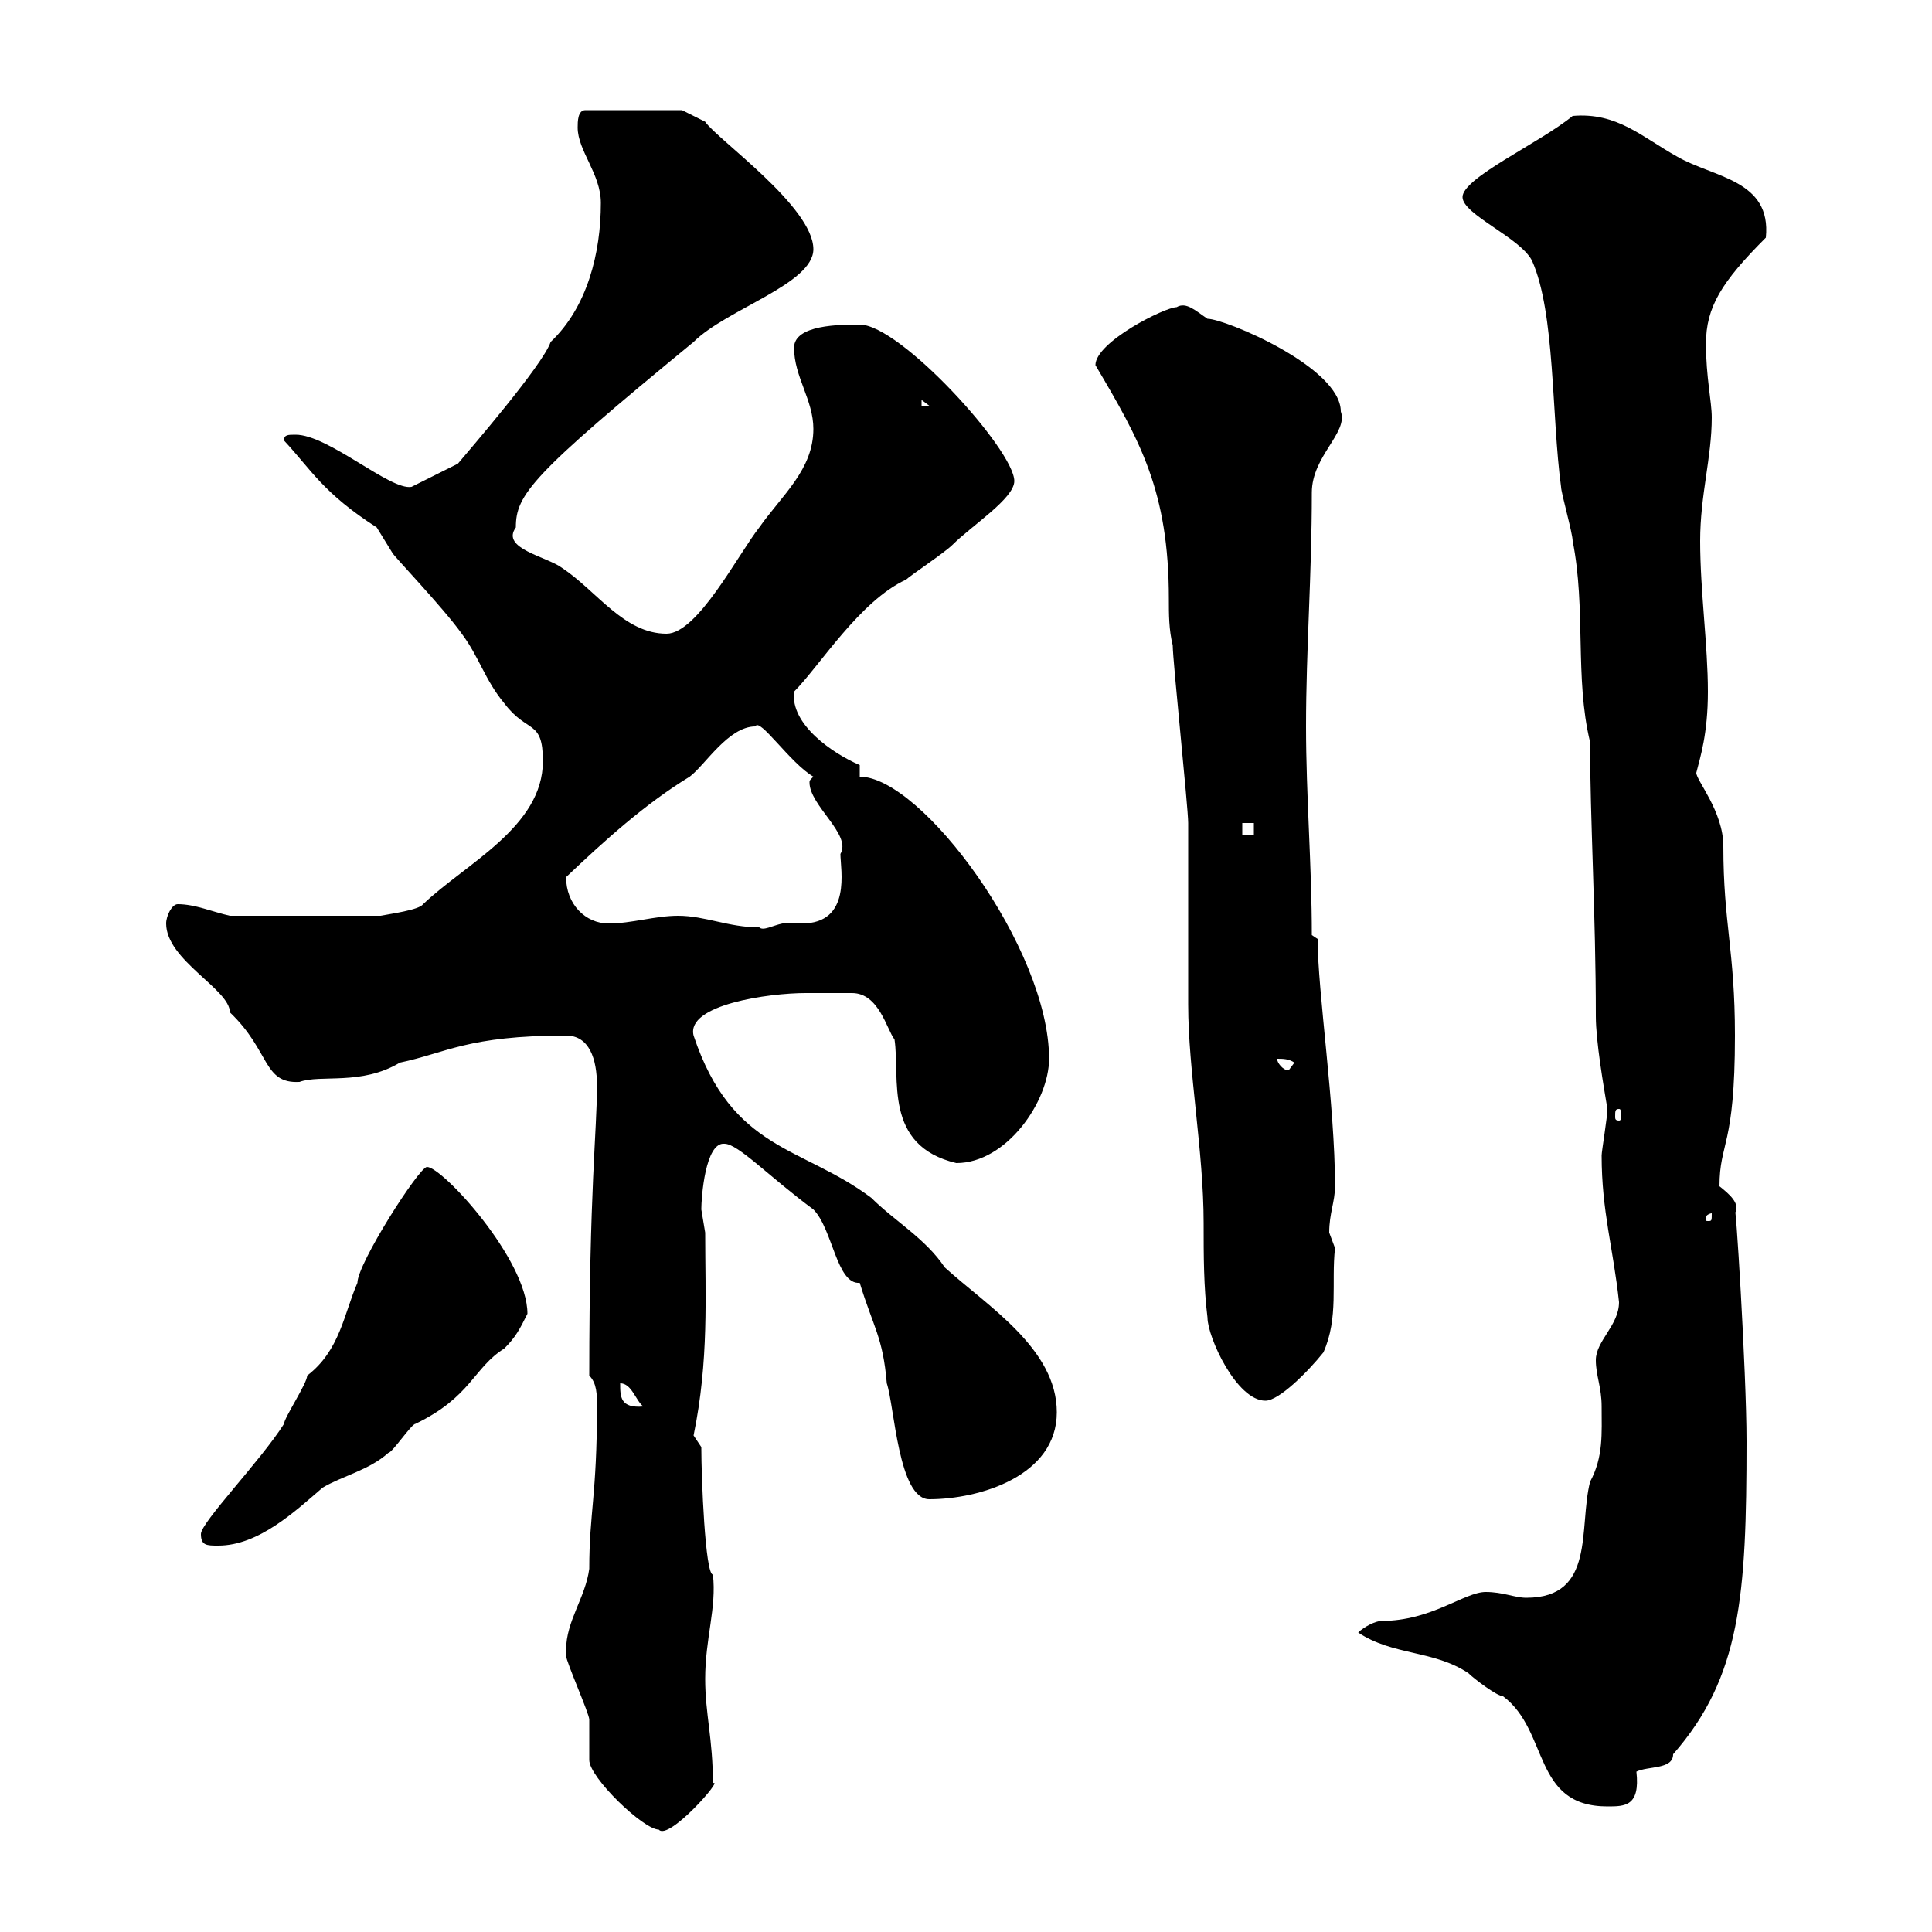 <svg xmlns="http://www.w3.org/2000/svg" xmlns:xlink="http://www.w3.org/1999/xlink" width="300" height="300"><path d="M87.90 256.20C87.90 256.20 87.90 257.10 87.90 257.10C87.90 258 91.50 266.10 91.50 267C91.50 267.90 91.50 272.40 91.50 273.30C91.50 276 99.90 284.10 102.30 284.10C103.80 285.90 112.50 276 110.70 276.90C110.70 270 109.50 266.10 109.50 260.70C109.50 254.40 111.30 249.60 110.70 244.50C109.50 244.50 108.90 229.50 108.90 224.70C108.90 224.70 107.70 222.90 107.70 222.90C110.10 211.20 109.50 201.30 109.50 191.40C109.50 191.40 108.90 187.80 108.90 187.80C108.90 186 109.50 177.30 112.50 177.60C114.60 177.60 119.40 182.70 126.30 187.80C129.30 190.80 129.90 199.50 133.50 199.20C135.60 206.10 137.10 207.60 137.70 214.80C138.90 218.40 139.50 232.80 144.30 232.80C152.10 232.80 164.10 229.20 164.10 219.30C164.10 209.40 153.30 202.80 146.70 196.80C143.70 192.30 138.90 189.60 135.30 186C124.50 177.90 113.70 178.80 107.70 160.80C106.50 156 119.40 154.20 125.10 154.20C125.40 154.20 129.90 154.20 132.30 154.20C136.50 154.20 137.70 159.90 138.90 161.40C139.80 167.40 137.10 177.90 148.50 180.60C156.30 180.60 162.90 171 162.90 164.40C162.90 147.30 143.10 120.60 133.50 120.60L133.50 118.80C129.30 117 122.70 112.50 123.30 107.40C127.20 103.50 133.50 93.30 140.70 90C141.30 89.40 146.70 85.80 147.90 84.60C150.90 81.60 157.50 77.40 157.50 74.70C157.50 69.90 139.80 50.40 133.50 50.40C130.50 50.40 123.30 50.40 123.30 54C123.30 58.50 126.30 62.10 126.30 66.60C126.30 72.90 121.50 76.80 117.90 81.90C114.60 86.10 108.30 98.40 103.50 98.40C96.90 98.40 92.70 91.80 87.30 88.20C84.90 86.40 77.70 85.20 80.10 81.90C80.10 76.80 82.50 73.80 107.70 53.10C112.80 48 126.30 44.10 126.30 38.70C126.30 32.10 111.30 21.60 109.50 18.90L105.90 17.10L90.90 17.10C89.70 17.10 89.70 18.90 89.70 19.80C89.70 23.40 93.30 27 93.30 31.50C93.30 39.30 91.20 47.70 85.50 53.10C84.30 56.70 72.60 70.20 71.10 72L63.90 75.60C60.60 76.20 51 67.50 45.90 67.50C44.70 67.50 44.10 67.50 44.10 68.40C48.30 72.90 50.10 76.50 58.50 81.90C58.50 81.90 60.90 85.80 60.90 85.80C60.90 86.10 68.70 94.20 71.70 98.40C74.40 102 75.30 105.60 78.30 109.20C81.90 114 84.30 111.60 84.30 118.20C84.30 128.40 72.30 134.10 65.70 140.40C65.10 141.30 60.60 141.90 59.10 142.20L35.70 142.20C33 141.60 30.30 140.40 27.60 140.40C26.70 140.40 25.80 142.20 25.80 143.40C25.80 149.10 35.70 153.60 35.70 157.20C42 163.20 40.80 168.30 46.50 168C49.80 166.80 56.10 168.60 62.10 165C69.30 163.50 72.60 160.80 87.90 160.80C91.50 160.80 92.70 164.40 92.70 168.60C92.70 175.50 91.50 184.80 91.50 213.60C92.70 214.80 92.70 216.60 92.70 218.40C92.70 232.20 91.50 234.90 91.50 243.60C90.90 248.10 87.90 251.70 87.90 256.20ZM210.90 253.50C216.30 257.10 222.60 256.20 228 259.80C228.90 260.70 232.50 263.40 233.40 263.40C240.60 268.80 237.90 280.50 249.60 280.50C252.30 280.50 254.70 280.50 254.10 275.10C255.90 274.20 259.80 274.80 259.80 272.40C270.30 260.40 271.20 247.80 271.20 223.80C271.20 213 269.40 184.50 269.40 188.40C270.30 186.90 268.50 185.40 267 184.20C267 177.30 269.40 178.20 269.40 160.80C269.40 147.60 267.60 143.40 267.60 131.40C267.60 126 263.40 121.20 263.40 120C264 117.60 265.20 114 265.20 107.40C265.20 100.20 264 91.80 264 84C264 76.80 265.80 71.10 265.80 64.80C265.80 62.40 264.90 58.50 264.90 53.40C264.90 47.70 267.30 43.80 274.20 36.90C275.10 27.90 266.10 27.60 260.40 24.30C255 21.30 251.10 17.40 244.20 18C239.10 22.20 227.10 27.60 227.10 30.60C227.10 33.30 236.10 36.90 237.90 40.50C241.50 48.60 240.90 64.50 242.40 75.60C242.40 76.50 244.20 82.80 244.20 84C246.30 94.50 244.50 105.30 246.90 115.20C246.90 126.90 247.80 142.20 247.80 157.80C247.80 161.70 249 168.60 249.60 172.20C249.60 173.40 248.70 178.80 248.70 179.40C248.70 188.10 250.50 193.80 251.40 202.20C251.40 205.80 247.80 208.20 247.80 211.20C247.80 213.60 248.70 215.40 248.70 218.40C248.70 222.60 249 226.20 246.90 230.10C245.10 237.30 247.80 248.10 237 248.10C235.20 248.10 233.40 247.20 230.70 247.20C227.40 247.20 222.30 251.70 214.50 251.70C213.60 251.70 211.80 252.60 210.90 253.50ZM31.20 238.20C31.20 240 32.10 240 33.90 240C40.20 240 45.90 234.60 50.10 231C53.10 229.20 57.30 228.30 60.30 225.60C60.90 225.60 63.90 221.10 64.50 221.10C73.20 216.90 73.50 212.40 78.30 209.40C80.10 207.60 80.70 206.40 81.90 204C81.90 195.60 68.70 181.20 66.30 181.20C65.10 181.20 55.50 196.20 55.50 199.20C53.40 204 52.80 209.70 47.70 213.60C47.70 214.80 44.10 220.20 44.10 221.10C40.50 226.80 31.20 236.40 31.20 238.20ZM96.30 214.80C98.10 214.80 98.70 217.50 99.90 218.40C96.30 218.70 96.30 216.90 96.30 214.80ZM170.10 56.70C177 68.40 181.50 76.20 181.50 93C181.50 95.40 181.50 97.80 182.10 100.20C182.10 102.60 184.50 125.40 184.50 127.80C184.50 130.80 184.50 153.60 184.50 156C184.50 166.20 186.90 178.80 186.90 189.90C186.90 195 186.90 199.80 187.50 204.60C187.50 207.60 192 217.50 196.50 217.50C198.60 217.50 203.10 213 205.50 210C207.90 204.60 206.70 199.20 207.30 193.80C207.30 193.80 206.40 191.40 206.40 191.40C206.40 188.40 207.30 186.60 207.30 184.20C207.30 171.60 204.60 153.90 204.60 145.80L203.70 145.20C203.70 134.40 202.80 123.60 202.80 112.80C202.80 100.80 203.70 89.40 203.70 76.50C203.70 70.80 209.40 67.20 208.20 63.90C208.20 57 190.20 49.50 187.50 49.50C185.70 48.30 184.20 46.80 182.70 47.70C180.90 47.70 170.10 53.10 170.10 56.70ZM265.80 188.40C265.80 189.60 265.80 189.60 265.20 189.60C264.90 189.60 264.90 189.60 264.90 189C264.90 188.70 265.50 188.40 265.80 188.40C265.80 188.40 265.80 188.40 265.80 188.40ZM251.40 172.20C251.70 172.20 251.70 172.50 251.70 173.40C251.70 173.70 251.70 174 251.40 174C250.80 174 250.80 173.70 250.80 173.40C250.80 172.50 250.80 172.20 251.40 172.20ZM198.30 164.40C199.20 164.40 200.10 164.40 201 165C201 165 200.10 166.20 200.10 166.20C199.20 166.20 198.30 165 198.30 164.40ZM105.30 142.20C101.70 142.20 98.10 143.40 94.50 143.40C90.90 143.40 87.90 140.40 87.90 136.20C93.90 130.50 100.20 124.80 107.10 120.60C109.50 118.80 113.10 112.80 117.30 112.80C117.90 111.30 122.70 118.50 126.30 120.60C125.70 121.20 125.70 121.20 125.70 121.50C125.70 125.10 132.30 129.60 130.50 132.60C130.50 135 132.30 143.40 124.50 143.40C123.60 143.40 122.70 143.40 121.50 143.40C120 143.70 118.50 144.60 117.90 144C113.10 144 109.50 142.20 105.30 142.20ZM192.90 127.80L194.70 127.80L194.70 129.60L192.90 129.60ZM143.10 62.10L144.30 63L143.10 63Z"/></svg>